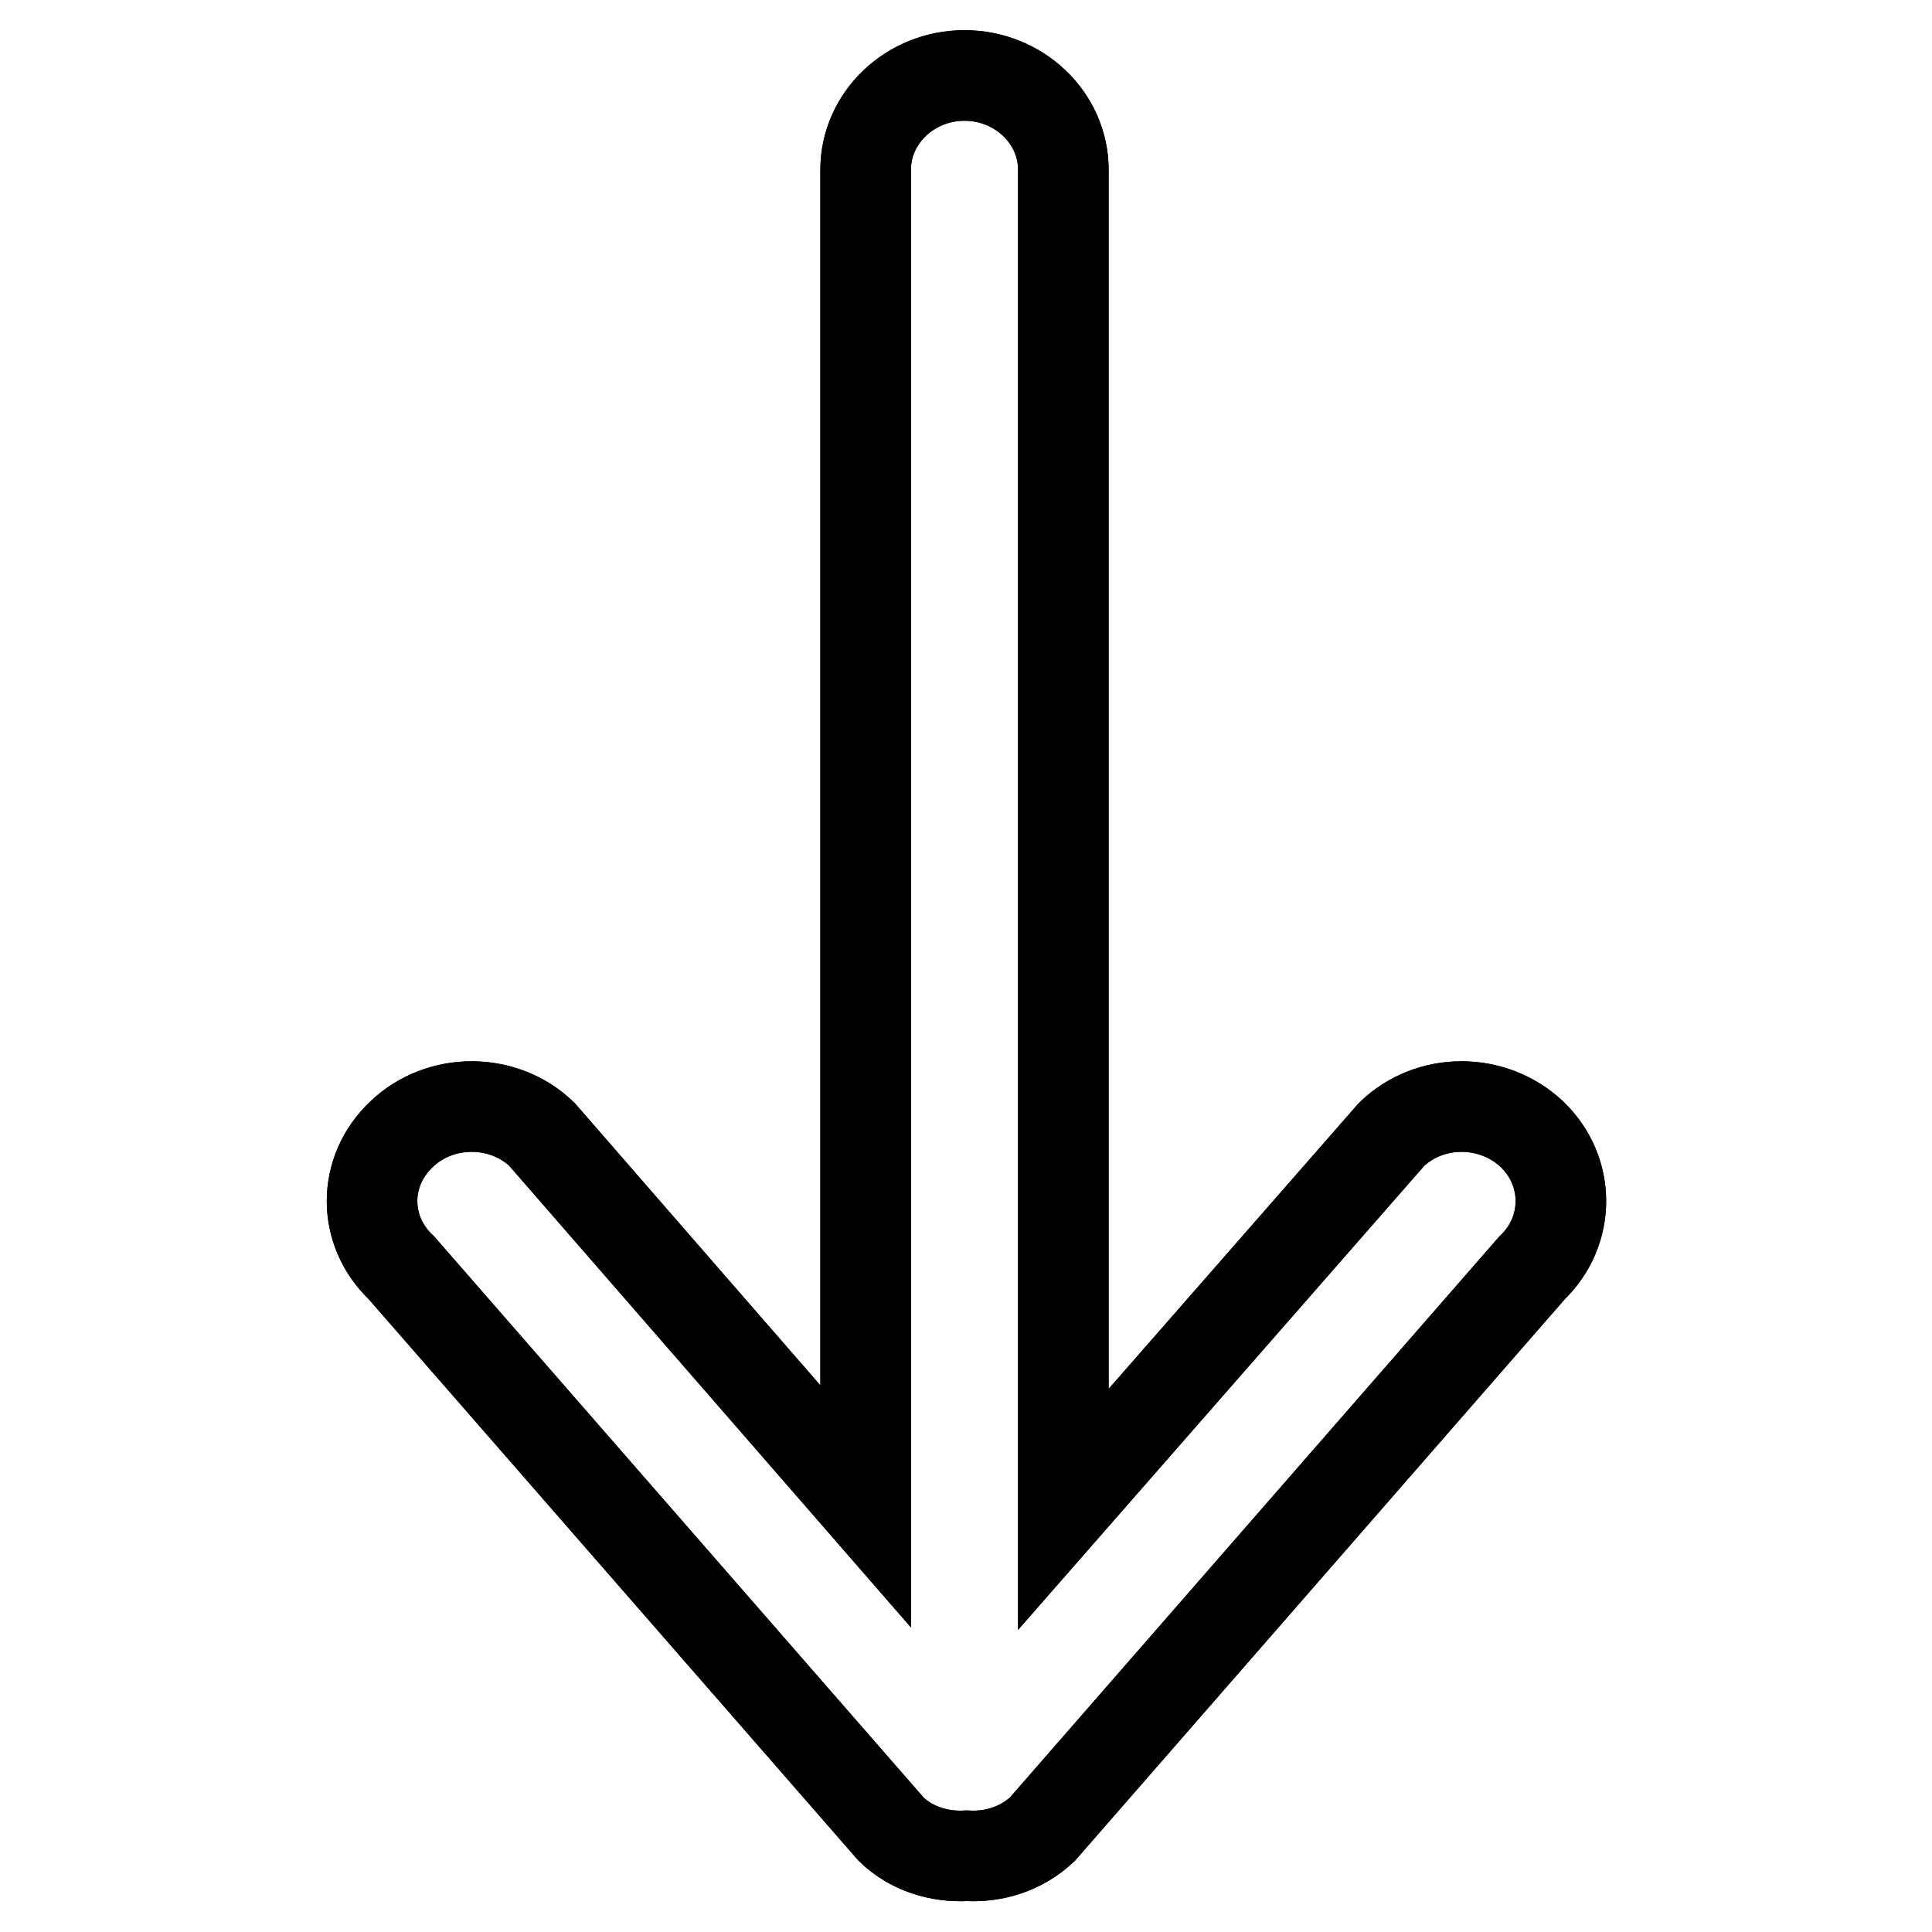 <?xml version="1.0" encoding="utf-8"?>
<!-- Svg Vector Icons : http://www.onlinewebfonts.com/icon -->
<!DOCTYPE svg PUBLIC "-//W3C//DTD SVG 1.1//EN" "http://www.w3.org/Graphics/SVG/1.1/DTD/svg11.dtd">
<svg version="1.1" xmlns="http://www.w3.org/2000/svg" xmlns:xlink="http://www.w3.org/1999/xlink" x="0px" y="0px" viewBox="0 0 256 256" enable-background="new 0 0 256 256" xml:space="preserve">
<g><g><path stroke-width="12" fill-opacity="0" stroke="#000000"  d="M71.8,150.3c-5.1-4.9-13.5-4.9-18.6,0c-5.2,4.9-5.2,12.8,0,17.7l64.9,74.4c2.7,2.6,6.4,3.7,10,3.5c3.6,0.2,7.2-0.9,10-3.5l64.9-74.4c5.1-4.9,5.1-12.8,0-17.7c-5.2-4.9-13.5-4.9-18.6,0L140.9,200V22.5c0-6.9-5.9-12.5-13.1-12.5c-7.2,0-13.1,5.6-13.1,12.5v177.1L71.8,150.3z"/><path stroke-width="12" fill-opacity="0" stroke="#000000"  d="M71.8,150.3c-5.1-4.9-13.5-4.9-18.6,0c-5.2,4.9-5.2,12.8,0,17.7l64.9,74.4c2.7,2.6,6.4,3.7,10,3.5c3.6,0.2,7.2-0.9,10-3.5l64.9-74.4c5.1-4.9,5.1-12.8,0-17.7c-5.2-4.9-13.5-4.9-18.6,0L140.9,200V22.5c0-6.9-5.9-12.5-13.1-12.5c-7.2,0-13.1,5.6-13.1,12.5v177.1L71.8,150.3z"/></g></g>
</svg>